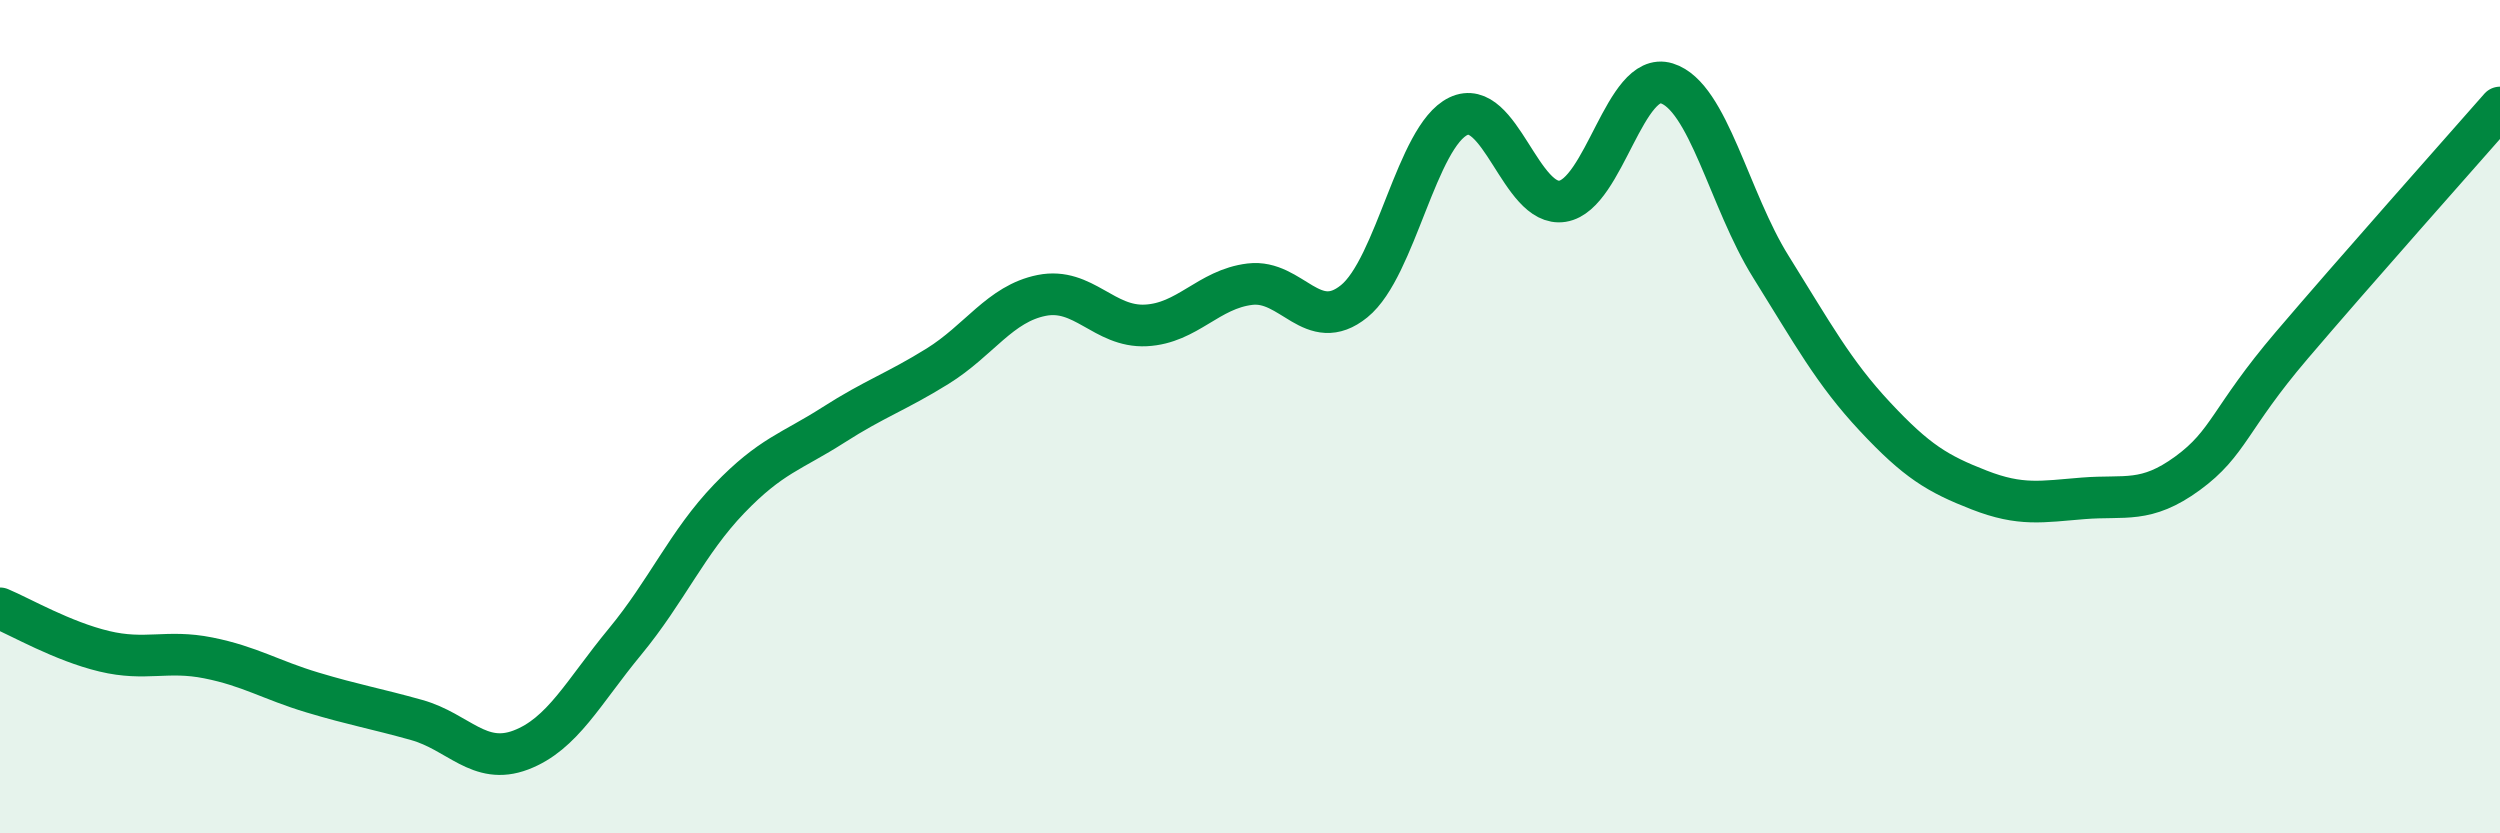 
    <svg width="60" height="20" viewBox="0 0 60 20" xmlns="http://www.w3.org/2000/svg">
      <path
        d="M 0,14.6 C 0.5,14.81 1.5,15.39 2.5,15.63 C 3.5,15.87 4,15.59 5,15.79 C 6,15.99 6.5,16.32 7.5,16.62 C 8.5,16.92 9,17 10,17.28 C 11,17.56 11.5,18.38 12.5,18 C 13.5,17.62 14,16.61 15,15.4 C 16,14.19 16.5,13.01 17.5,11.97 C 18.5,10.93 19,10.84 20,10.2 C 21,9.56 21.5,9.41 22.5,8.79 C 23.5,8.17 24,7.29 25,7.09 C 26,6.89 26.5,7.86 27.5,7.81 C 28.5,7.76 29,6.94 30,6.82 C 31,6.7 31.5,8.04 32.5,7.23 C 33.5,6.42 34,3.27 35,2.79 C 36,2.31 36.5,4.99 37.5,4.83 C 38.5,4.67 39,1.69 40,2 C 41,2.31 41.5,4.8 42.5,6.4 C 43.5,8 44,8.93 45,10 C 46,11.07 46.5,11.37 47.5,11.76 C 48.5,12.15 49,12.04 50,11.96 C 51,11.88 51.5,12.09 52.5,11.36 C 53.5,10.63 53.5,10.05 55,8.29 C 56.5,6.53 59,3.72 60,2.58L60 20L0 20Z"
        fill="#008740"
        opacity="0.1"
        stroke-linecap="round"
        stroke-linejoin="round"
      />
      <path
        d="M 0,14.6 C 0.5,14.81 1.5,15.39 2.5,15.63 C 3.5,15.87 4,15.59 5,15.79 C 6,15.99 6.5,16.32 7.5,16.62 C 8.5,16.92 9,17 10,17.28 C 11,17.56 11.5,18.38 12.5,18 C 13.5,17.62 14,16.61 15,15.4 C 16,14.19 16.5,13.01 17.5,11.97 C 18.5,10.93 19,10.84 20,10.2 C 21,9.56 21.5,9.41 22.5,8.79 C 23.5,8.17 24,7.29 25,7.09 C 26,6.89 26.5,7.86 27.5,7.81 C 28.5,7.76 29,6.94 30,6.82 C 31,6.7 31.5,8.04 32.5,7.23 C 33.5,6.42 34,3.27 35,2.79 C 36,2.31 36.5,4.99 37.5,4.83 C 38.5,4.67 39,1.69 40,2 C 41,2.31 41.5,4.8 42.5,6.4 C 43.5,8 44,8.93 45,10 C 46,11.07 46.5,11.37 47.5,11.76 C 48.5,12.15 49,12.04 50,11.96 C 51,11.88 51.5,12.09 52.5,11.36 C 53.5,10.63 53.5,10.05 55,8.29 C 56.5,6.53 59,3.72 60,2.58"
        stroke="#008740"
        stroke-width="1"
        fill="none"
        stroke-linecap="round"
        stroke-linejoin="round"
      />
    </svg>
  